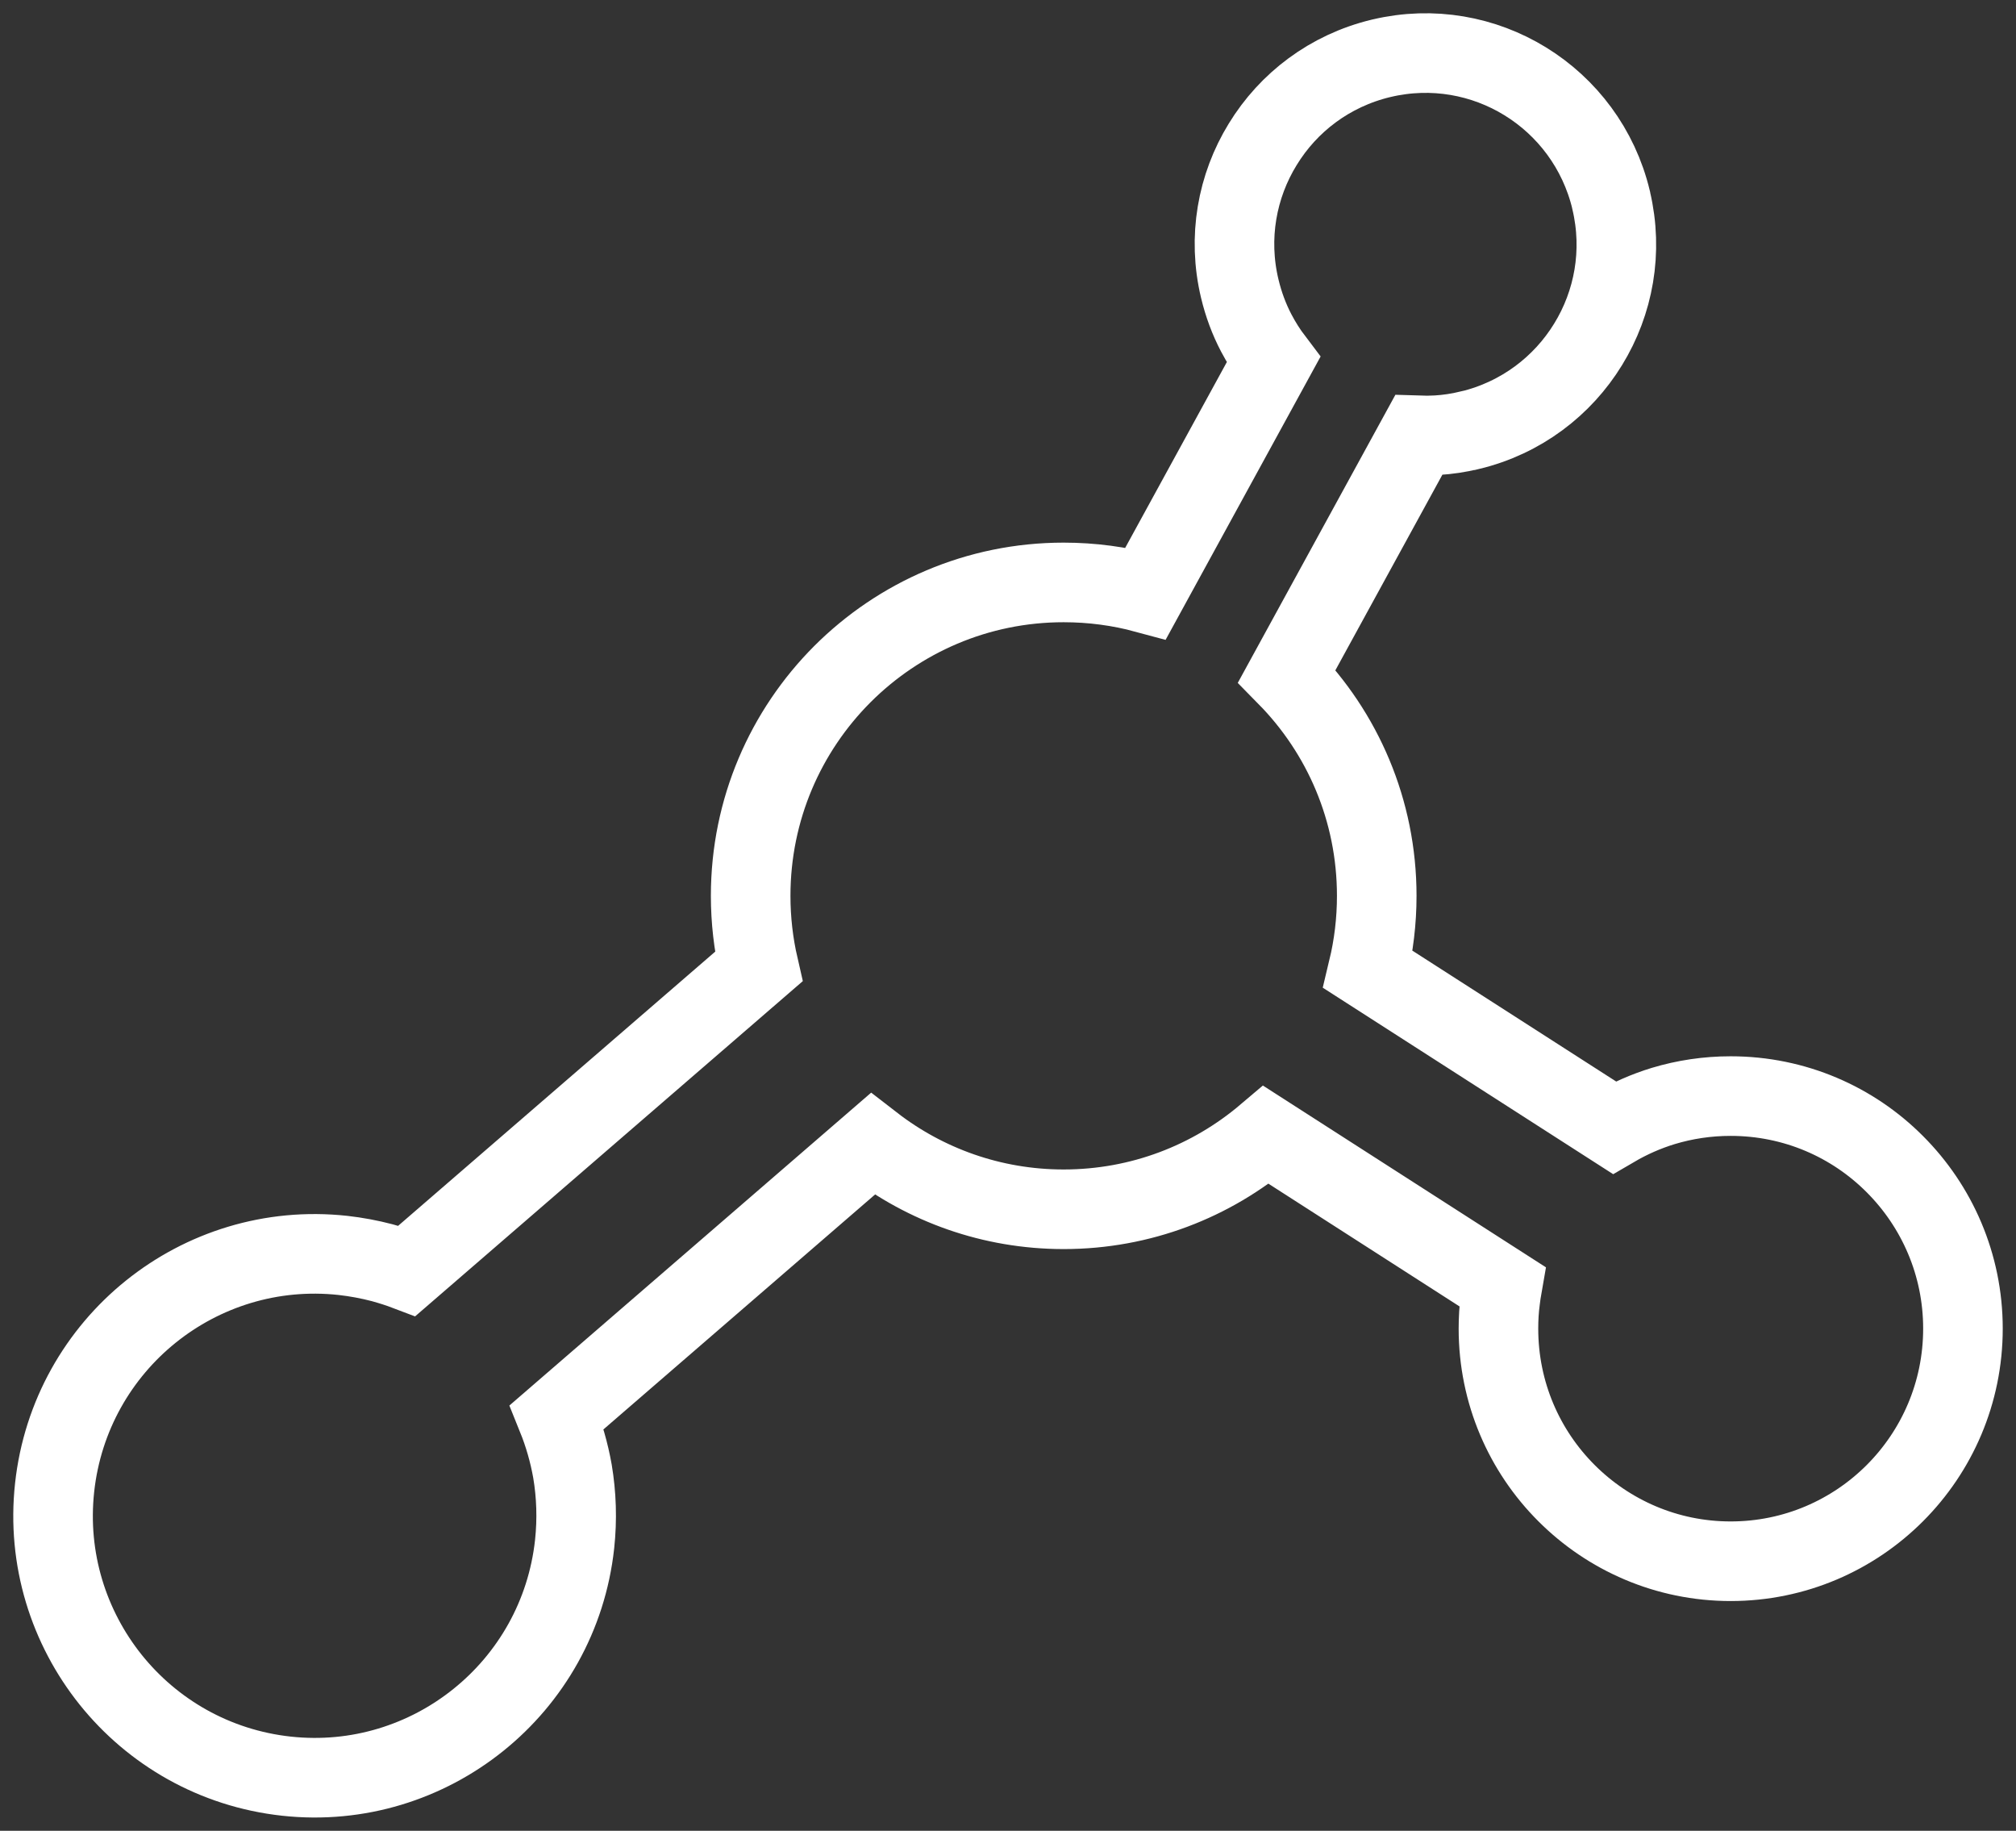 <?xml version="1.0" encoding="UTF-8"?> <svg xmlns="http://www.w3.org/2000/svg" xmlns:xlink="http://www.w3.org/1999/xlink" width="76px" height="69px" viewBox="0 0 76 69" version="1.1"><rect x="0" y="0" width="76" height="69" fill="#333333" stroke="none"/><title>Path</title><g id="Page-1" stroke="none" stroke-width="1" fill="none" fill-rule="evenodd"><g id="Home" transform="translate(-506, -1027)" stroke="#FFFFFF" stroke-width="3"><path d="M571.243,1068.31 C570.362,1068.31 569.514,1068.439 568.706,1068.682 C568.056,1068.88 567.434,1069.155 566.852,1069.495 L557.573,1063.538 C557.787,1062.648 557.901,1061.718 557.901,1060.763 C557.901,1057.536 556.608,1054.612 554.512,1052.481 L559.476,1043.41 C559.706,1043.418 559.936,1043.414 560.167,1043.402 C560.571,1043.378 560.987,1043.317 561.403,1043.216 L561.411,1043.216 C563.346,1042.751 564.909,1041.546 565.87,1039.977 C566.832,1038.412 567.195,1036.483 566.739,1034.554 L566.735,1034.529 C566.27,1032.596 565.07,1031.031 563.499,1030.065 C561.94,1029.106 560.009,1028.738 558.082,1029.195 L558.062,1029.199 C556.127,1029.664 554.564,1030.865 553.603,1032.439 C552.637,1034.008 552.274,1035.949 552.738,1037.882 C552.88,1038.476 553.09,1039.038 553.36,1039.552 C553.55,1039.912 553.764,1040.252 554.003,1040.567 L549.192,1049.359 C548.206,1049.092 547.168,1048.951 546.098,1048.951 C542.842,1048.951 539.893,1050.273 537.756,1052.408 C535.619,1054.548 534.299,1057.5 534.299,1060.763 C534.299,1061.681 534.404,1062.575 534.601,1063.432 L521.344,1074.893 C521.037,1074.776 520.726,1074.679 520.407,1074.59 C519.93,1074.465 519.434,1074.372 518.929,1074.315 C516.222,1074.02 513.653,1074.853 511.686,1076.434 C509.719,1078.016 508.354,1080.353 508.059,1083.063 C507.764,1085.768 508.596,1088.34 510.175,1090.31 C511.755,1092.279 514.09,1093.646 516.796,1093.941 C519.498,1094.236 522.067,1093.403 524.034,1091.822 C526.002,1090.241 527.367,1087.907 527.662,1085.198 C527.763,1084.256 527.73,1083.334 527.581,1082.448 C527.456,1081.744 527.258,1081.057 526.995,1080.406 L538.895,1070.117 C540.887,1071.658 543.387,1072.576 546.098,1072.576 C549.01,1072.576 551.672,1071.521 553.732,1069.774 L562.631,1075.488 C562.602,1075.654 562.578,1075.816 562.558,1075.985 C562.51,1076.341 562.489,1076.709 562.489,1077.073 C562.489,1079.496 563.467,1081.688 565.054,1083.273 C566.638,1084.858 568.827,1085.841 571.243,1085.841 C573.662,1085.841 575.852,1084.858 577.435,1083.273 C579.018,1081.688 580,1079.496 580,1077.073 C580,1074.655 579.018,1072.463 577.435,1070.878 C575.852,1069.288 573.662,1068.31 571.243,1068.31 L571.243,1068.31 Z" id="Path"></path></g></g></svg> 